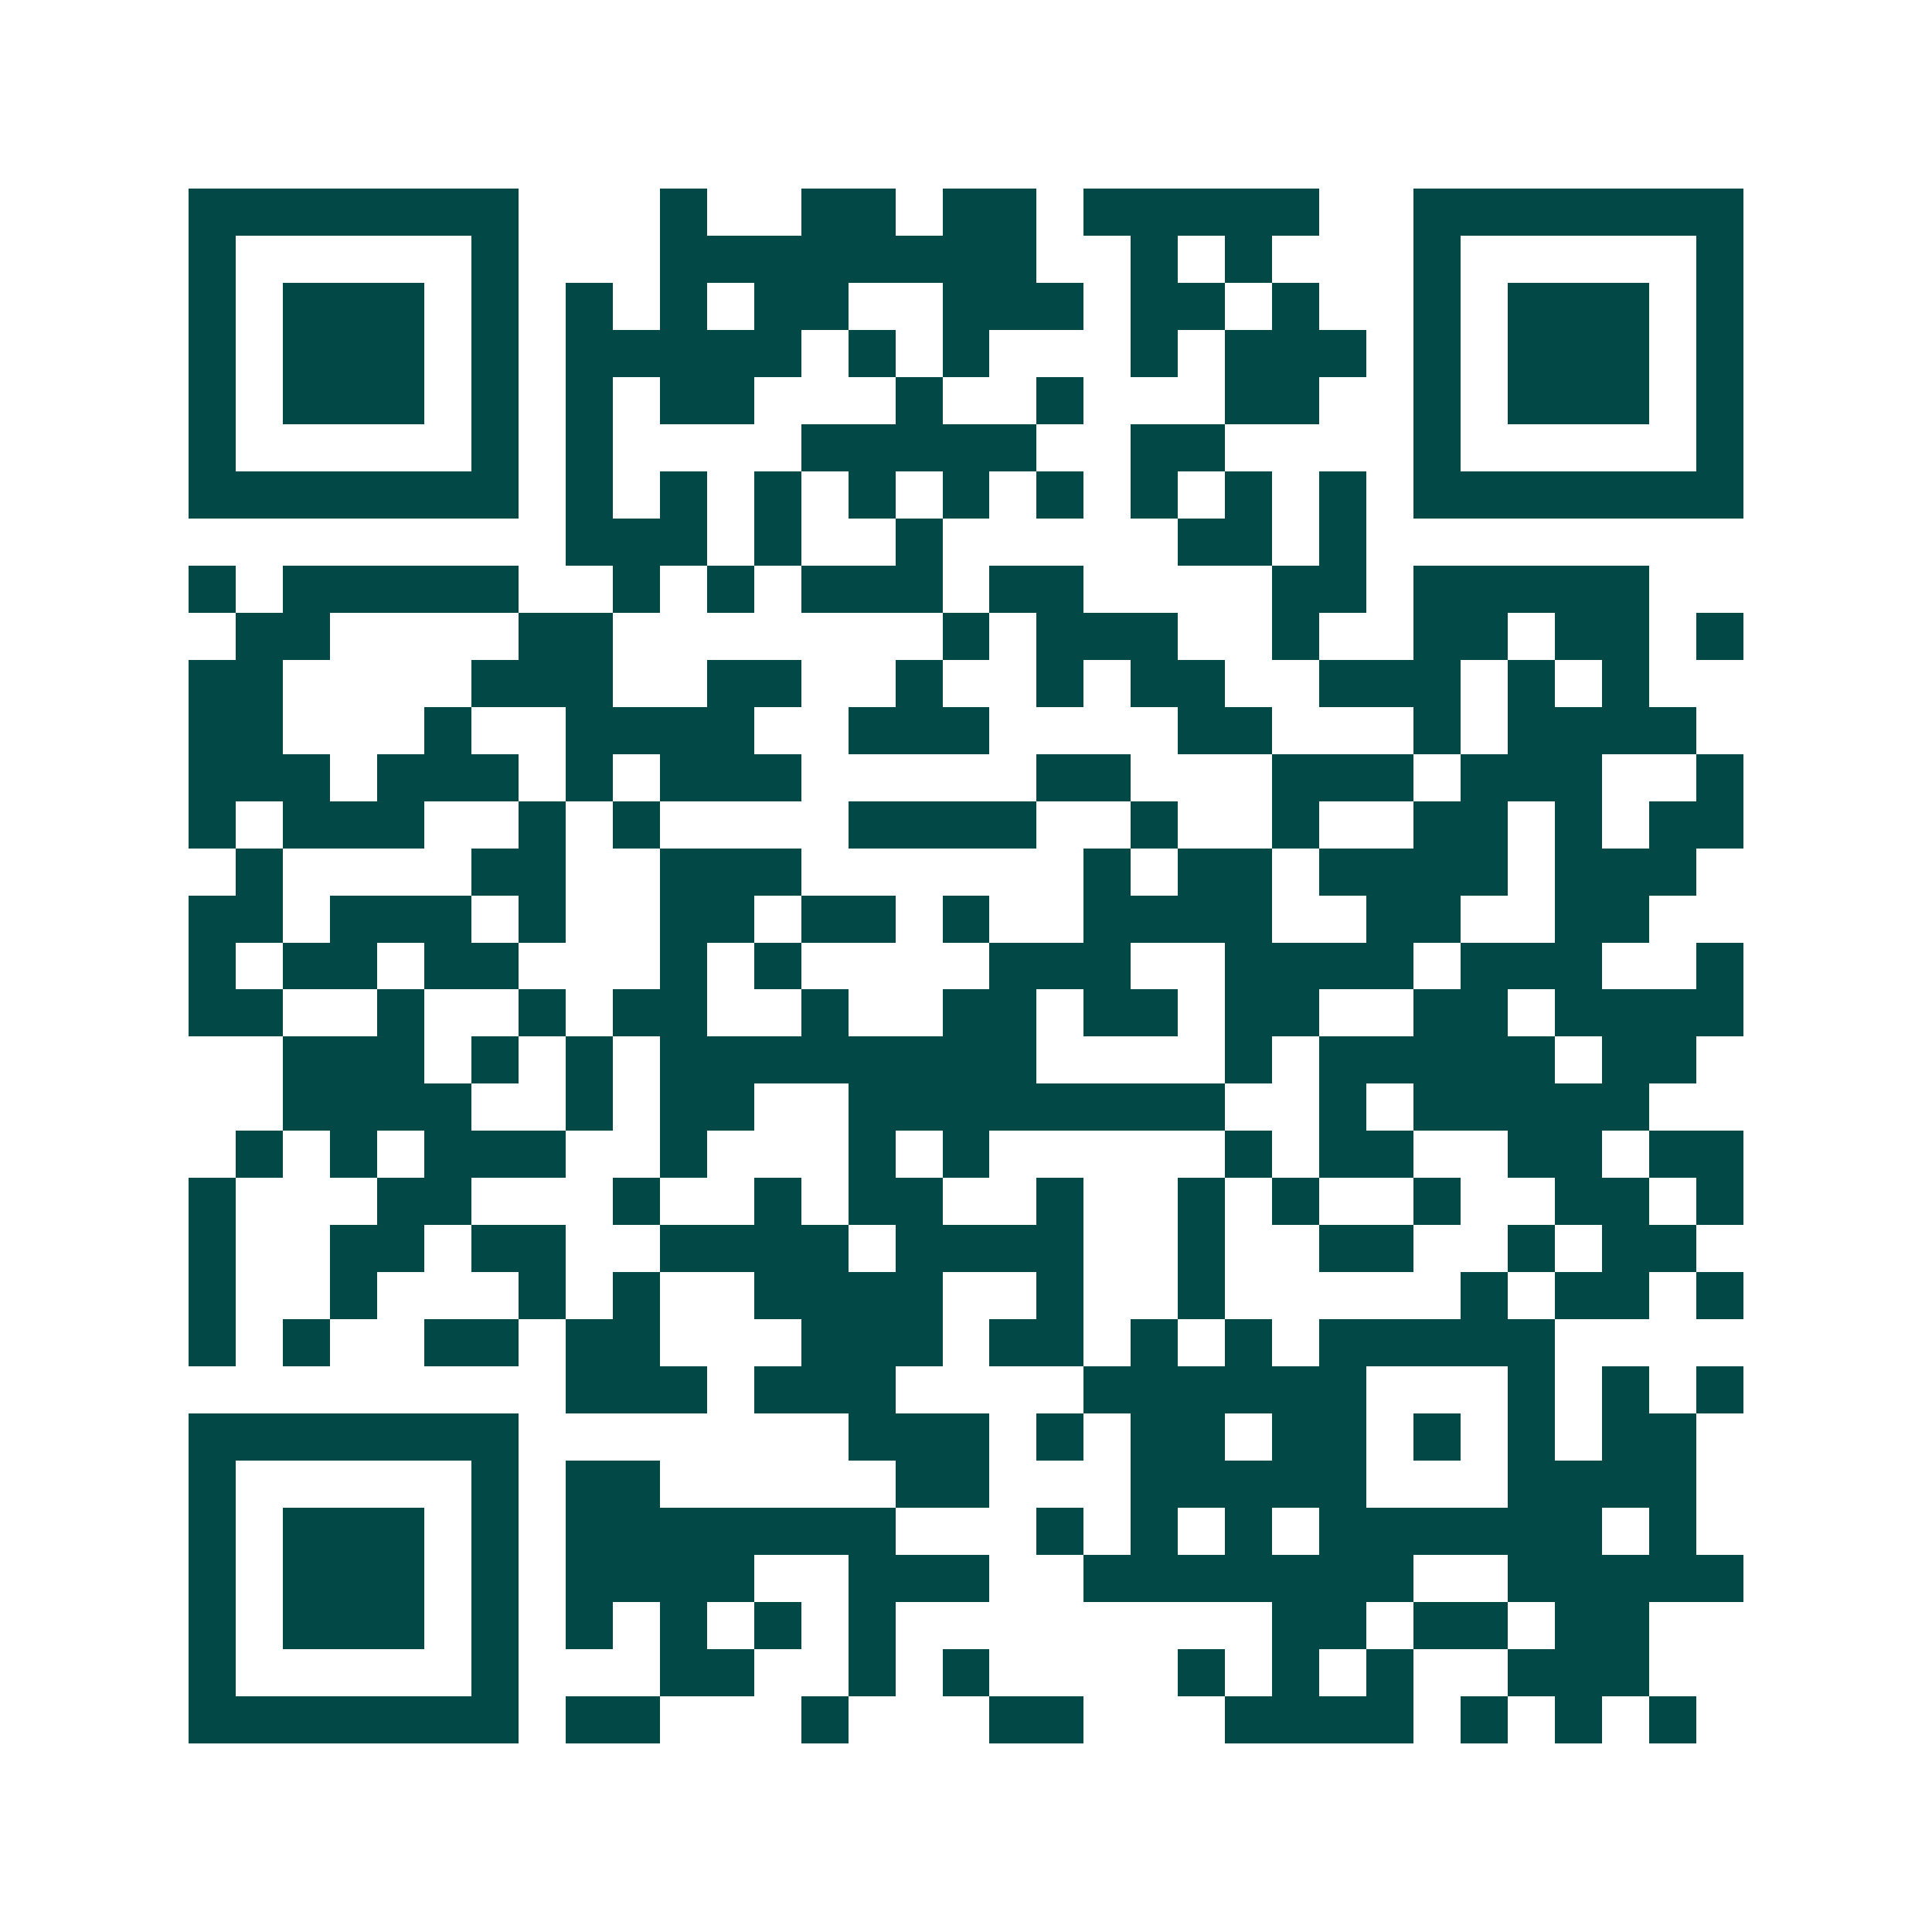 <svg xmlns="http://www.w3.org/2000/svg" width="200" height="200" viewBox="0 0 41 41" shape-rendering="crispEdges"><path fill="#ffffff" d="M0 0h41v41H0z"/><path stroke="#014847" d="M4 4.5h7m3 0h1m2 0h2m1 0h2m1 0h5m2 0h7M4 5.5h1m5 0h1m3 0h8m2 0h1m1 0h1m3 0h1m5 0h1M4 6.5h1m1 0h3m1 0h1m1 0h1m1 0h1m1 0h2m2 0h3m1 0h2m1 0h1m2 0h1m1 0h3m1 0h1M4 7.5h1m1 0h3m1 0h1m1 0h5m1 0h1m1 0h1m3 0h1m1 0h3m1 0h1m1 0h3m1 0h1M4 8.5h1m1 0h3m1 0h1m1 0h1m1 0h2m3 0h1m2 0h1m3 0h2m2 0h1m1 0h3m1 0h1M4 9.5h1m5 0h1m1 0h1m4 0h5m2 0h2m4 0h1m5 0h1M4 10.5h7m1 0h1m1 0h1m1 0h1m1 0h1m1 0h1m1 0h1m1 0h1m1 0h1m1 0h1m1 0h7M12 11.5h3m1 0h1m2 0h1m5 0h2m1 0h1M4 12.5h1m1 0h5m2 0h1m1 0h1m1 0h3m1 0h2m4 0h2m1 0h5M5 13.5h2m4 0h2m7 0h1m1 0h3m2 0h1m2 0h2m1 0h2m1 0h1M4 14.5h2m4 0h3m2 0h2m2 0h1m2 0h1m1 0h2m2 0h3m1 0h1m1 0h1M4 15.5h2m3 0h1m2 0h4m2 0h3m4 0h2m3 0h1m1 0h4M4 16.5h3m1 0h3m1 0h1m1 0h3m5 0h2m3 0h3m1 0h3m2 0h1M4 17.5h1m1 0h3m2 0h1m1 0h1m4 0h4m2 0h1m2 0h1m2 0h2m1 0h1m1 0h2M5 18.5h1m4 0h2m2 0h3m6 0h1m1 0h2m1 0h4m1 0h3M4 19.5h2m1 0h3m1 0h1m2 0h2m1 0h2m1 0h1m2 0h4m2 0h2m2 0h2M4 20.5h1m1 0h2m1 0h2m3 0h1m1 0h1m4 0h3m2 0h4m1 0h3m2 0h1M4 21.5h2m2 0h1m2 0h1m1 0h2m2 0h1m2 0h2m1 0h2m1 0h2m2 0h2m1 0h4M6 22.5h3m1 0h1m1 0h1m1 0h8m4 0h1m1 0h5m1 0h2M6 23.5h4m2 0h1m1 0h2m2 0h8m2 0h1m1 0h5M5 24.5h1m1 0h1m1 0h3m2 0h1m3 0h1m1 0h1m5 0h1m1 0h2m2 0h2m1 0h2M4 25.5h1m3 0h2m3 0h1m2 0h1m1 0h2m2 0h1m2 0h1m1 0h1m2 0h1m2 0h2m1 0h1M4 26.5h1m2 0h2m1 0h2m2 0h4m1 0h4m2 0h1m2 0h2m2 0h1m1 0h2M4 27.5h1m2 0h1m3 0h1m1 0h1m2 0h4m2 0h1m2 0h1m5 0h1m1 0h2m1 0h1M4 28.5h1m1 0h1m2 0h2m1 0h2m3 0h3m1 0h2m1 0h1m1 0h1m1 0h5M12 29.5h3m1 0h3m4 0h6m3 0h1m1 0h1m1 0h1M4 30.5h7m7 0h3m1 0h1m1 0h2m1 0h2m1 0h1m1 0h1m1 0h2M4 31.5h1m5 0h1m1 0h2m5 0h2m3 0h5m3 0h4M4 32.5h1m1 0h3m1 0h1m1 0h7m3 0h1m1 0h1m1 0h1m1 0h6m1 0h1M4 33.5h1m1 0h3m1 0h1m1 0h4m2 0h3m2 0h7m2 0h5M4 34.5h1m1 0h3m1 0h1m1 0h1m1 0h1m1 0h1m1 0h1m8 0h2m1 0h2m1 0h2M4 35.5h1m5 0h1m3 0h2m2 0h1m1 0h1m4 0h1m1 0h1m1 0h1m2 0h3M4 36.5h7m1 0h2m3 0h1m3 0h2m3 0h4m1 0h1m1 0h1m1 0h1"/></svg>
